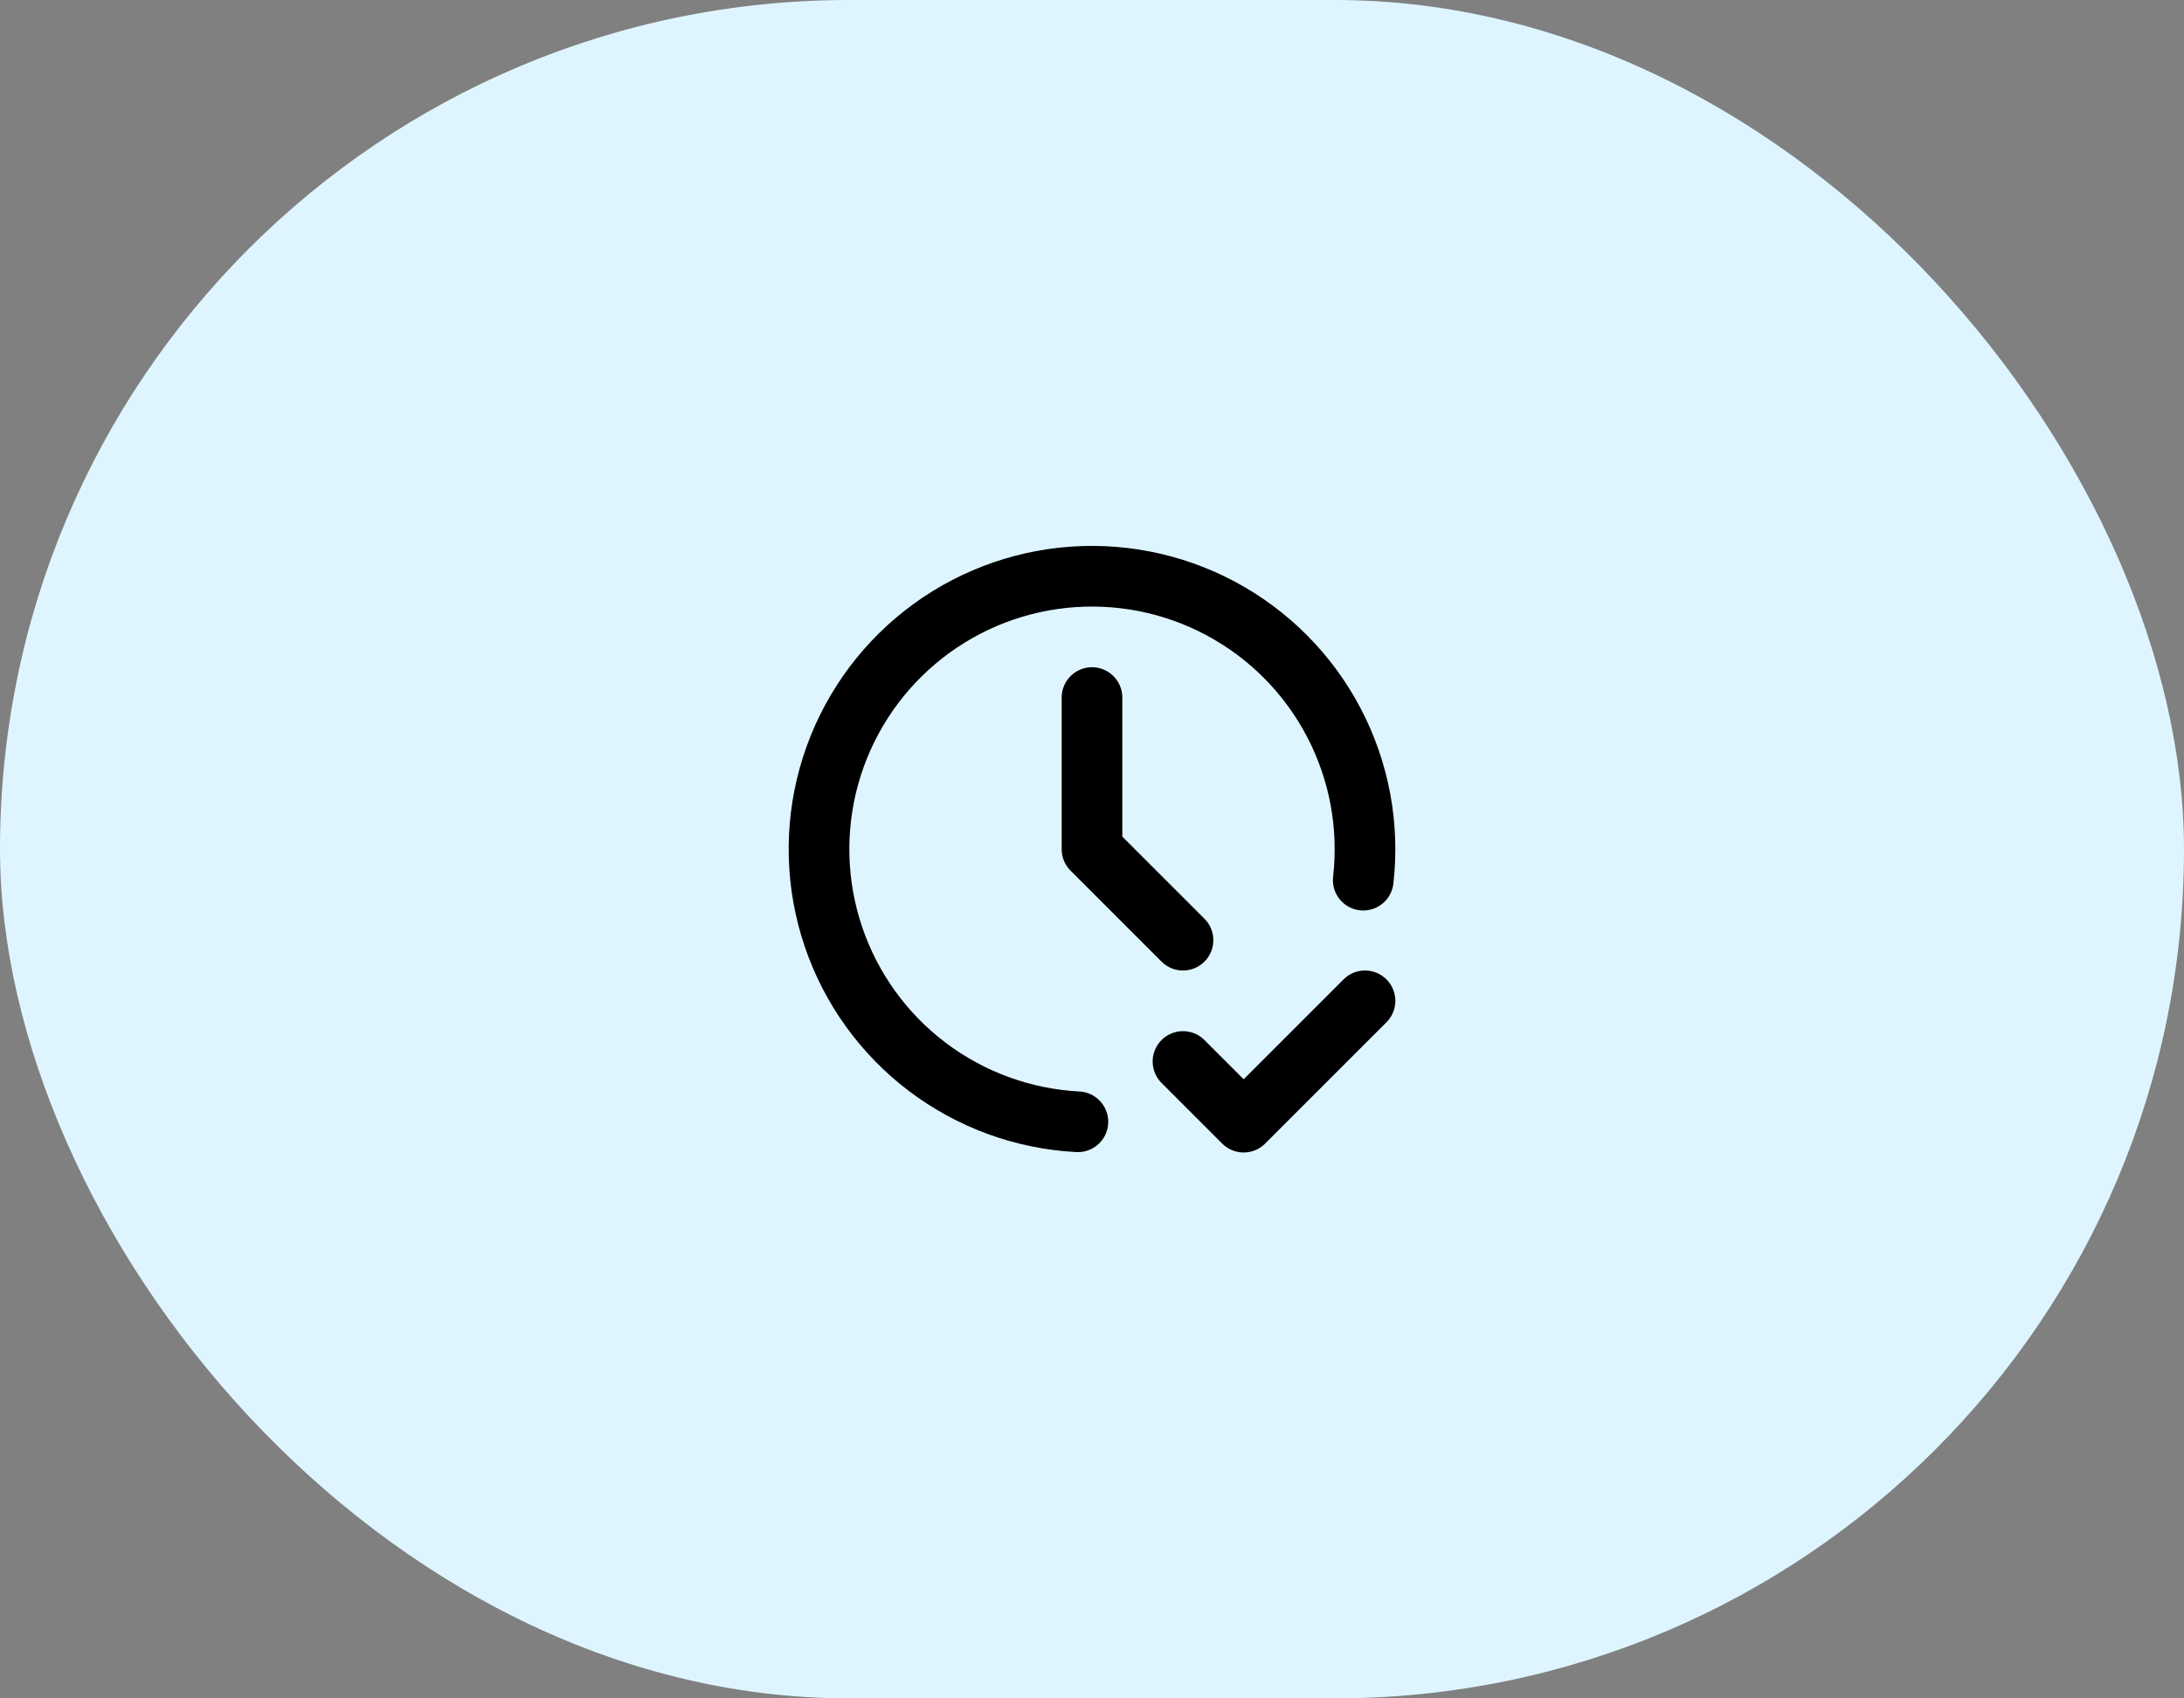 <?xml version="1.0" encoding="UTF-8"?> <svg xmlns="http://www.w3.org/2000/svg" width="72" height="56" viewBox="0 0 72 56" fill="none"><rect x="0" y="0" width="72" height="56" fill="#808080" stroke="none"/> <rect width="72" height="56" rx="28" fill="#DEF5FF"></rect> <g clip-path="url(#clip0_421_519)"> <path d="M44.942 29.021C45.147 27.229 44.808 25.416 43.97 23.819C43.132 22.222 41.834 20.913 40.243 20.063C38.652 19.212 36.842 18.86 35.049 19.05C33.255 19.241 31.56 19.966 30.184 21.132C28.807 22.298 27.813 23.85 27.329 25.588C26.846 27.326 26.896 29.169 27.473 30.878C28.049 32.587 29.127 34.084 30.564 35.173C32.002 36.262 33.734 36.895 35.535 36.988" stroke="black" stroke-width="2" stroke-linecap="round" stroke-linejoin="round"></path> <path d="M36 23V28L39 31" stroke="black" stroke-width="2" stroke-linecap="round" stroke-linejoin="round"></path> <path d="M39 35L41 37L45 33" stroke="black" stroke-width="2" stroke-linecap="round" stroke-linejoin="round"></path> </g> <defs> <clipPath id="clip0_421_519"> <rect width="24" height="24" fill="white" transform="translate(24 16)"></rect> </clipPath> </defs> </svg> 
